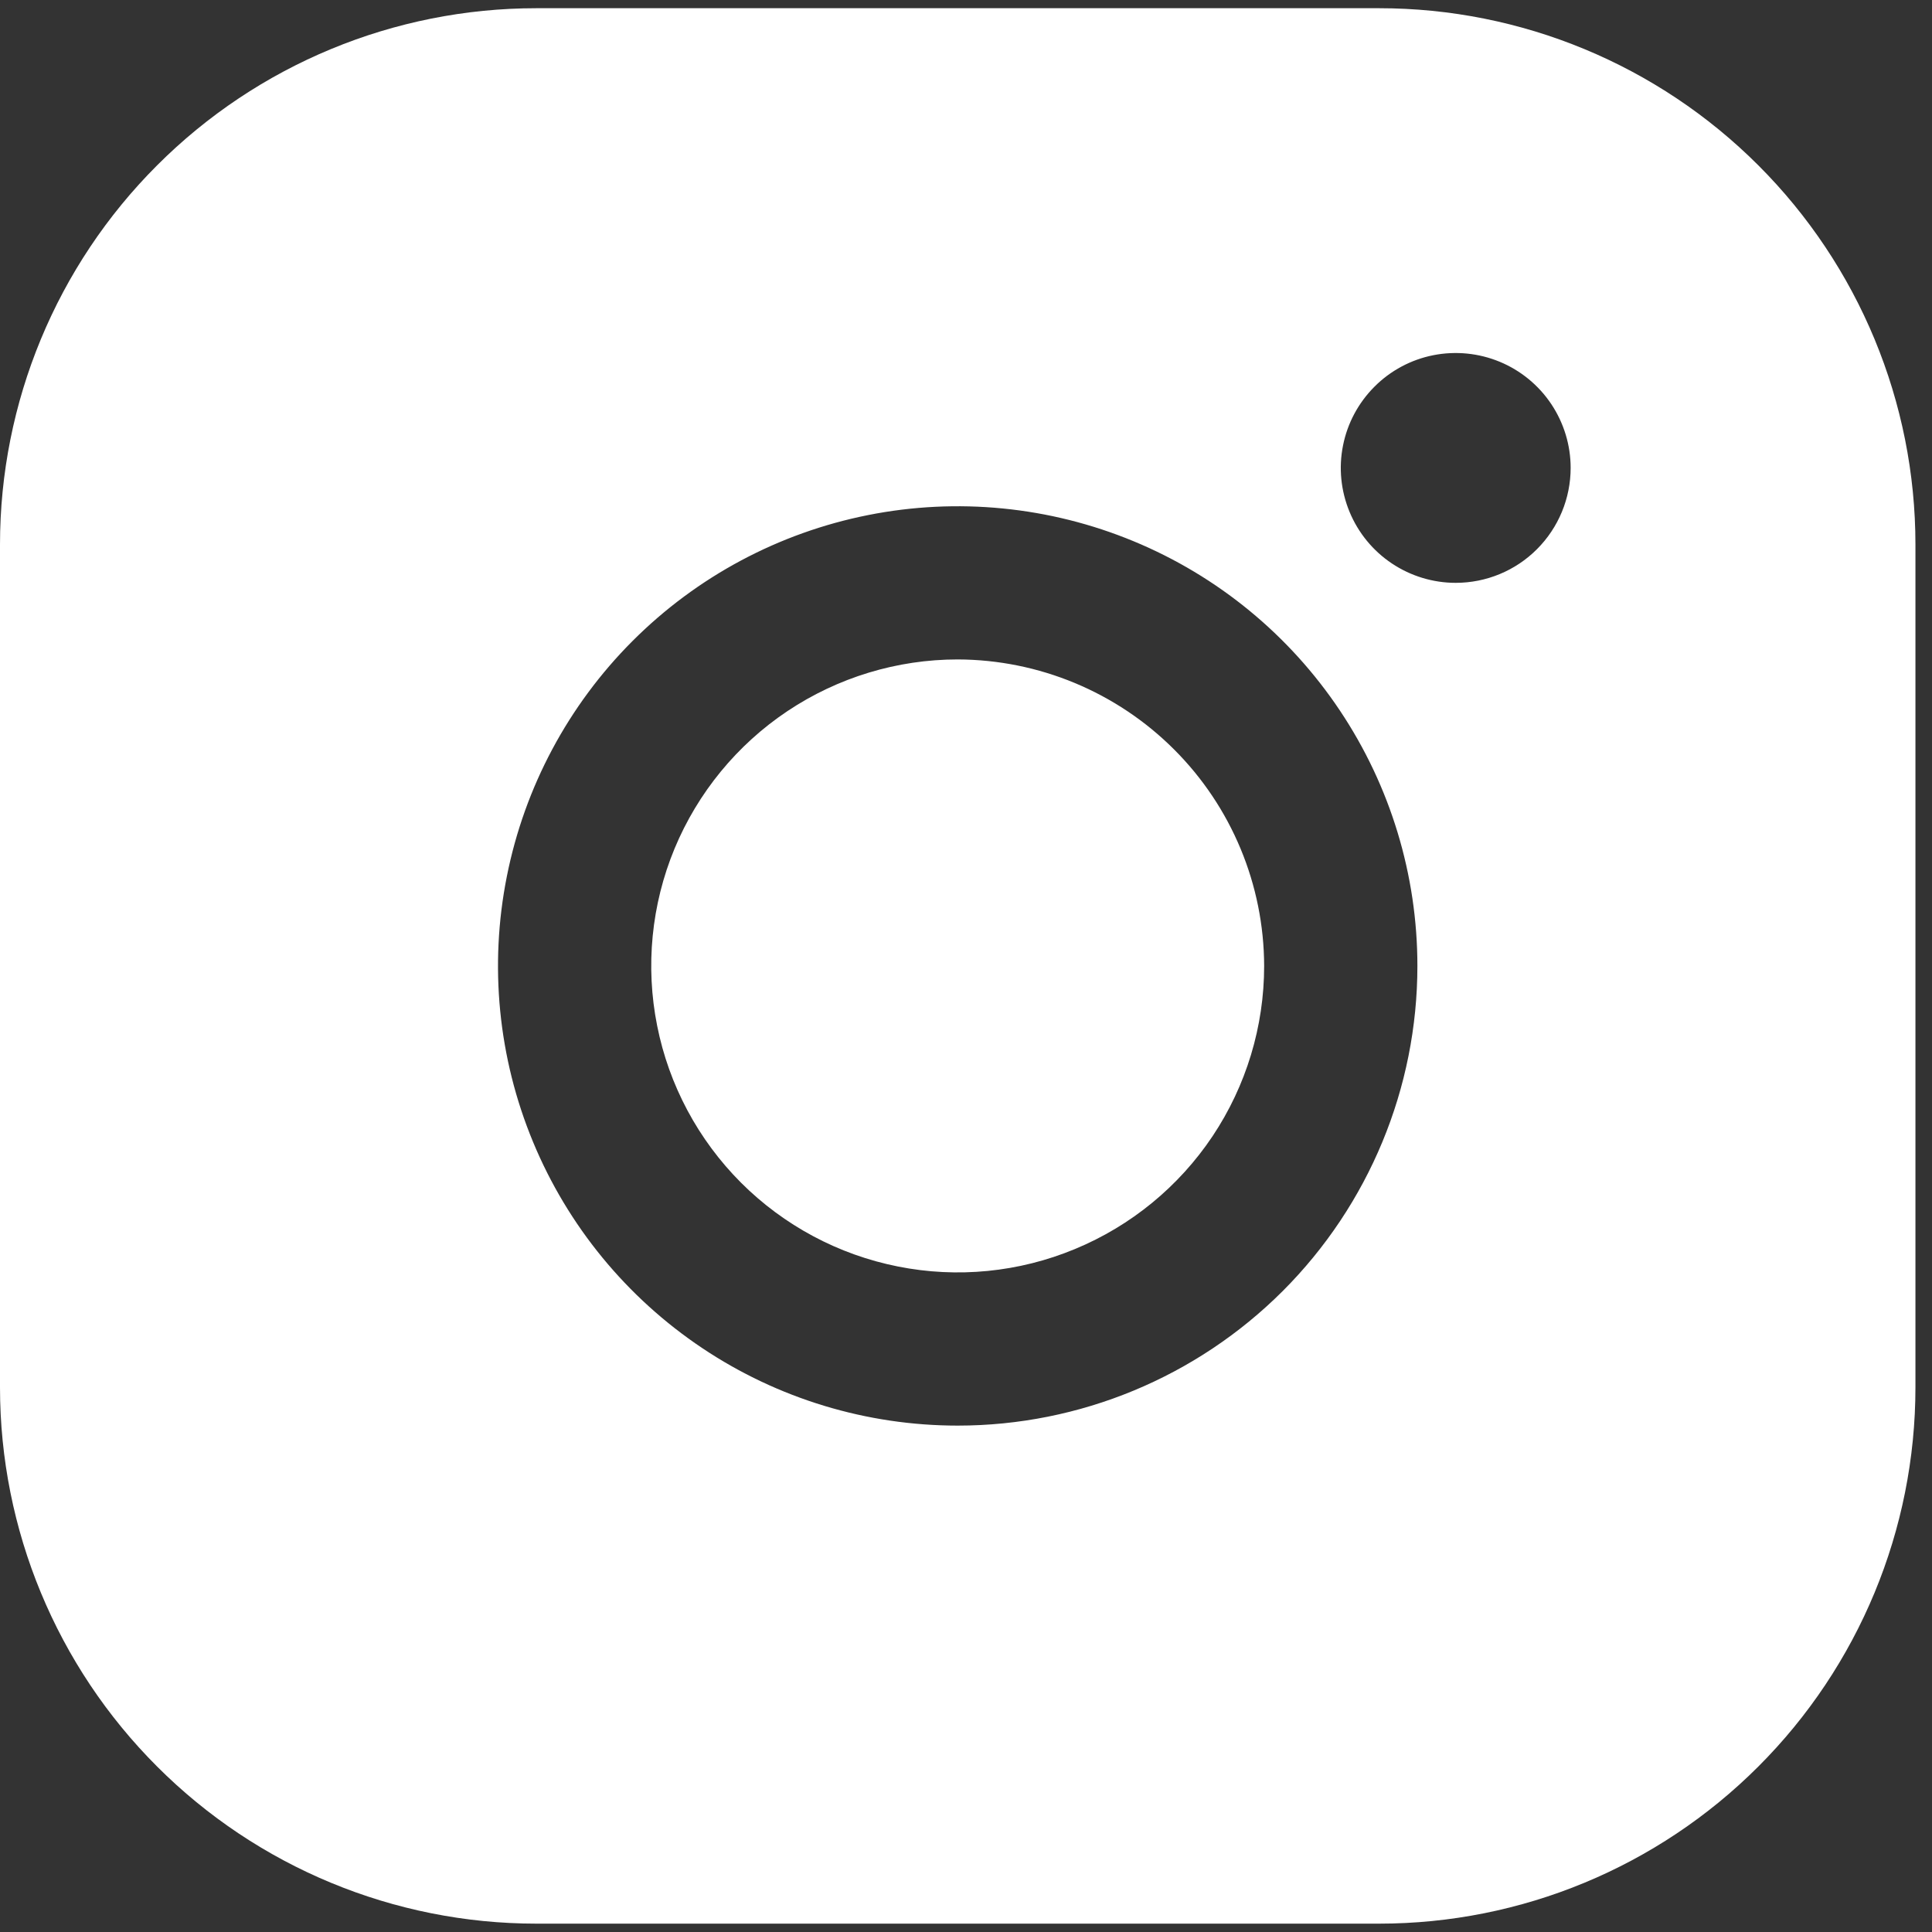<svg width="28" height="28" viewBox="0 0 28 28" fill="none" xmlns="http://www.w3.org/2000/svg">
<rect x="0" y="0" width="28" height="28" fill="#333333" stroke="none"/>
<path d="M18.321 13.999C18.321 14.877 18.061 15.736 17.573 16.467C17.085 17.197 16.391 17.766 15.579 18.102C14.768 18.439 13.875 18.527 13.013 18.355C12.152 18.184 11.36 17.761 10.739 17.14C10.118 16.518 9.695 15.727 9.524 14.866C9.352 14.004 9.44 13.111 9.776 12.299C10.113 11.488 10.682 10.794 11.412 10.306C12.143 9.818 13.001 9.557 13.88 9.557C15.057 9.561 16.184 10.03 17.016 10.862C17.849 11.694 18.318 12.822 18.321 13.999ZM27.76 7.892V20.106C27.76 22.168 26.941 24.145 25.483 25.602C24.025 27.06 22.048 27.879 19.987 27.879H7.773C5.711 27.879 3.734 27.06 2.277 25.602C0.819 24.145 0 22.168 0 20.106V7.892C0 5.83 0.819 3.853 2.277 2.396C3.734 0.938 5.711 0.119 7.773 0.119H19.987C22.048 0.119 24.025 0.938 25.483 2.396C26.941 3.853 27.76 5.83 27.76 7.892ZM20.542 13.999C20.542 12.681 20.151 11.393 19.419 10.298C18.687 9.202 17.647 8.348 16.429 7.844C15.212 7.34 13.872 7.208 12.58 7.465C11.288 7.722 10.101 8.356 9.169 9.288C8.237 10.22 7.603 11.407 7.346 12.699C7.088 13.992 7.22 15.331 7.725 16.549C8.229 17.766 9.083 18.806 10.178 19.538C11.274 20.271 12.562 20.661 13.88 20.661C15.647 20.661 17.341 19.959 18.591 18.71C19.84 17.46 20.542 15.766 20.542 13.999ZM22.763 6.781C22.763 6.452 22.665 6.13 22.482 5.856C22.299 5.582 22.039 5.369 21.735 5.243C21.43 5.117 21.096 5.084 20.772 5.148C20.449 5.212 20.152 5.371 19.92 5.604C19.687 5.837 19.528 6.133 19.464 6.457C19.399 6.78 19.433 7.115 19.559 7.419C19.685 7.723 19.898 7.983 20.172 8.166C20.446 8.349 20.768 8.447 21.097 8.447C21.539 8.447 21.963 8.272 22.275 7.959C22.587 7.647 22.763 7.223 22.763 6.781Z" fill="white"/>
</svg>
